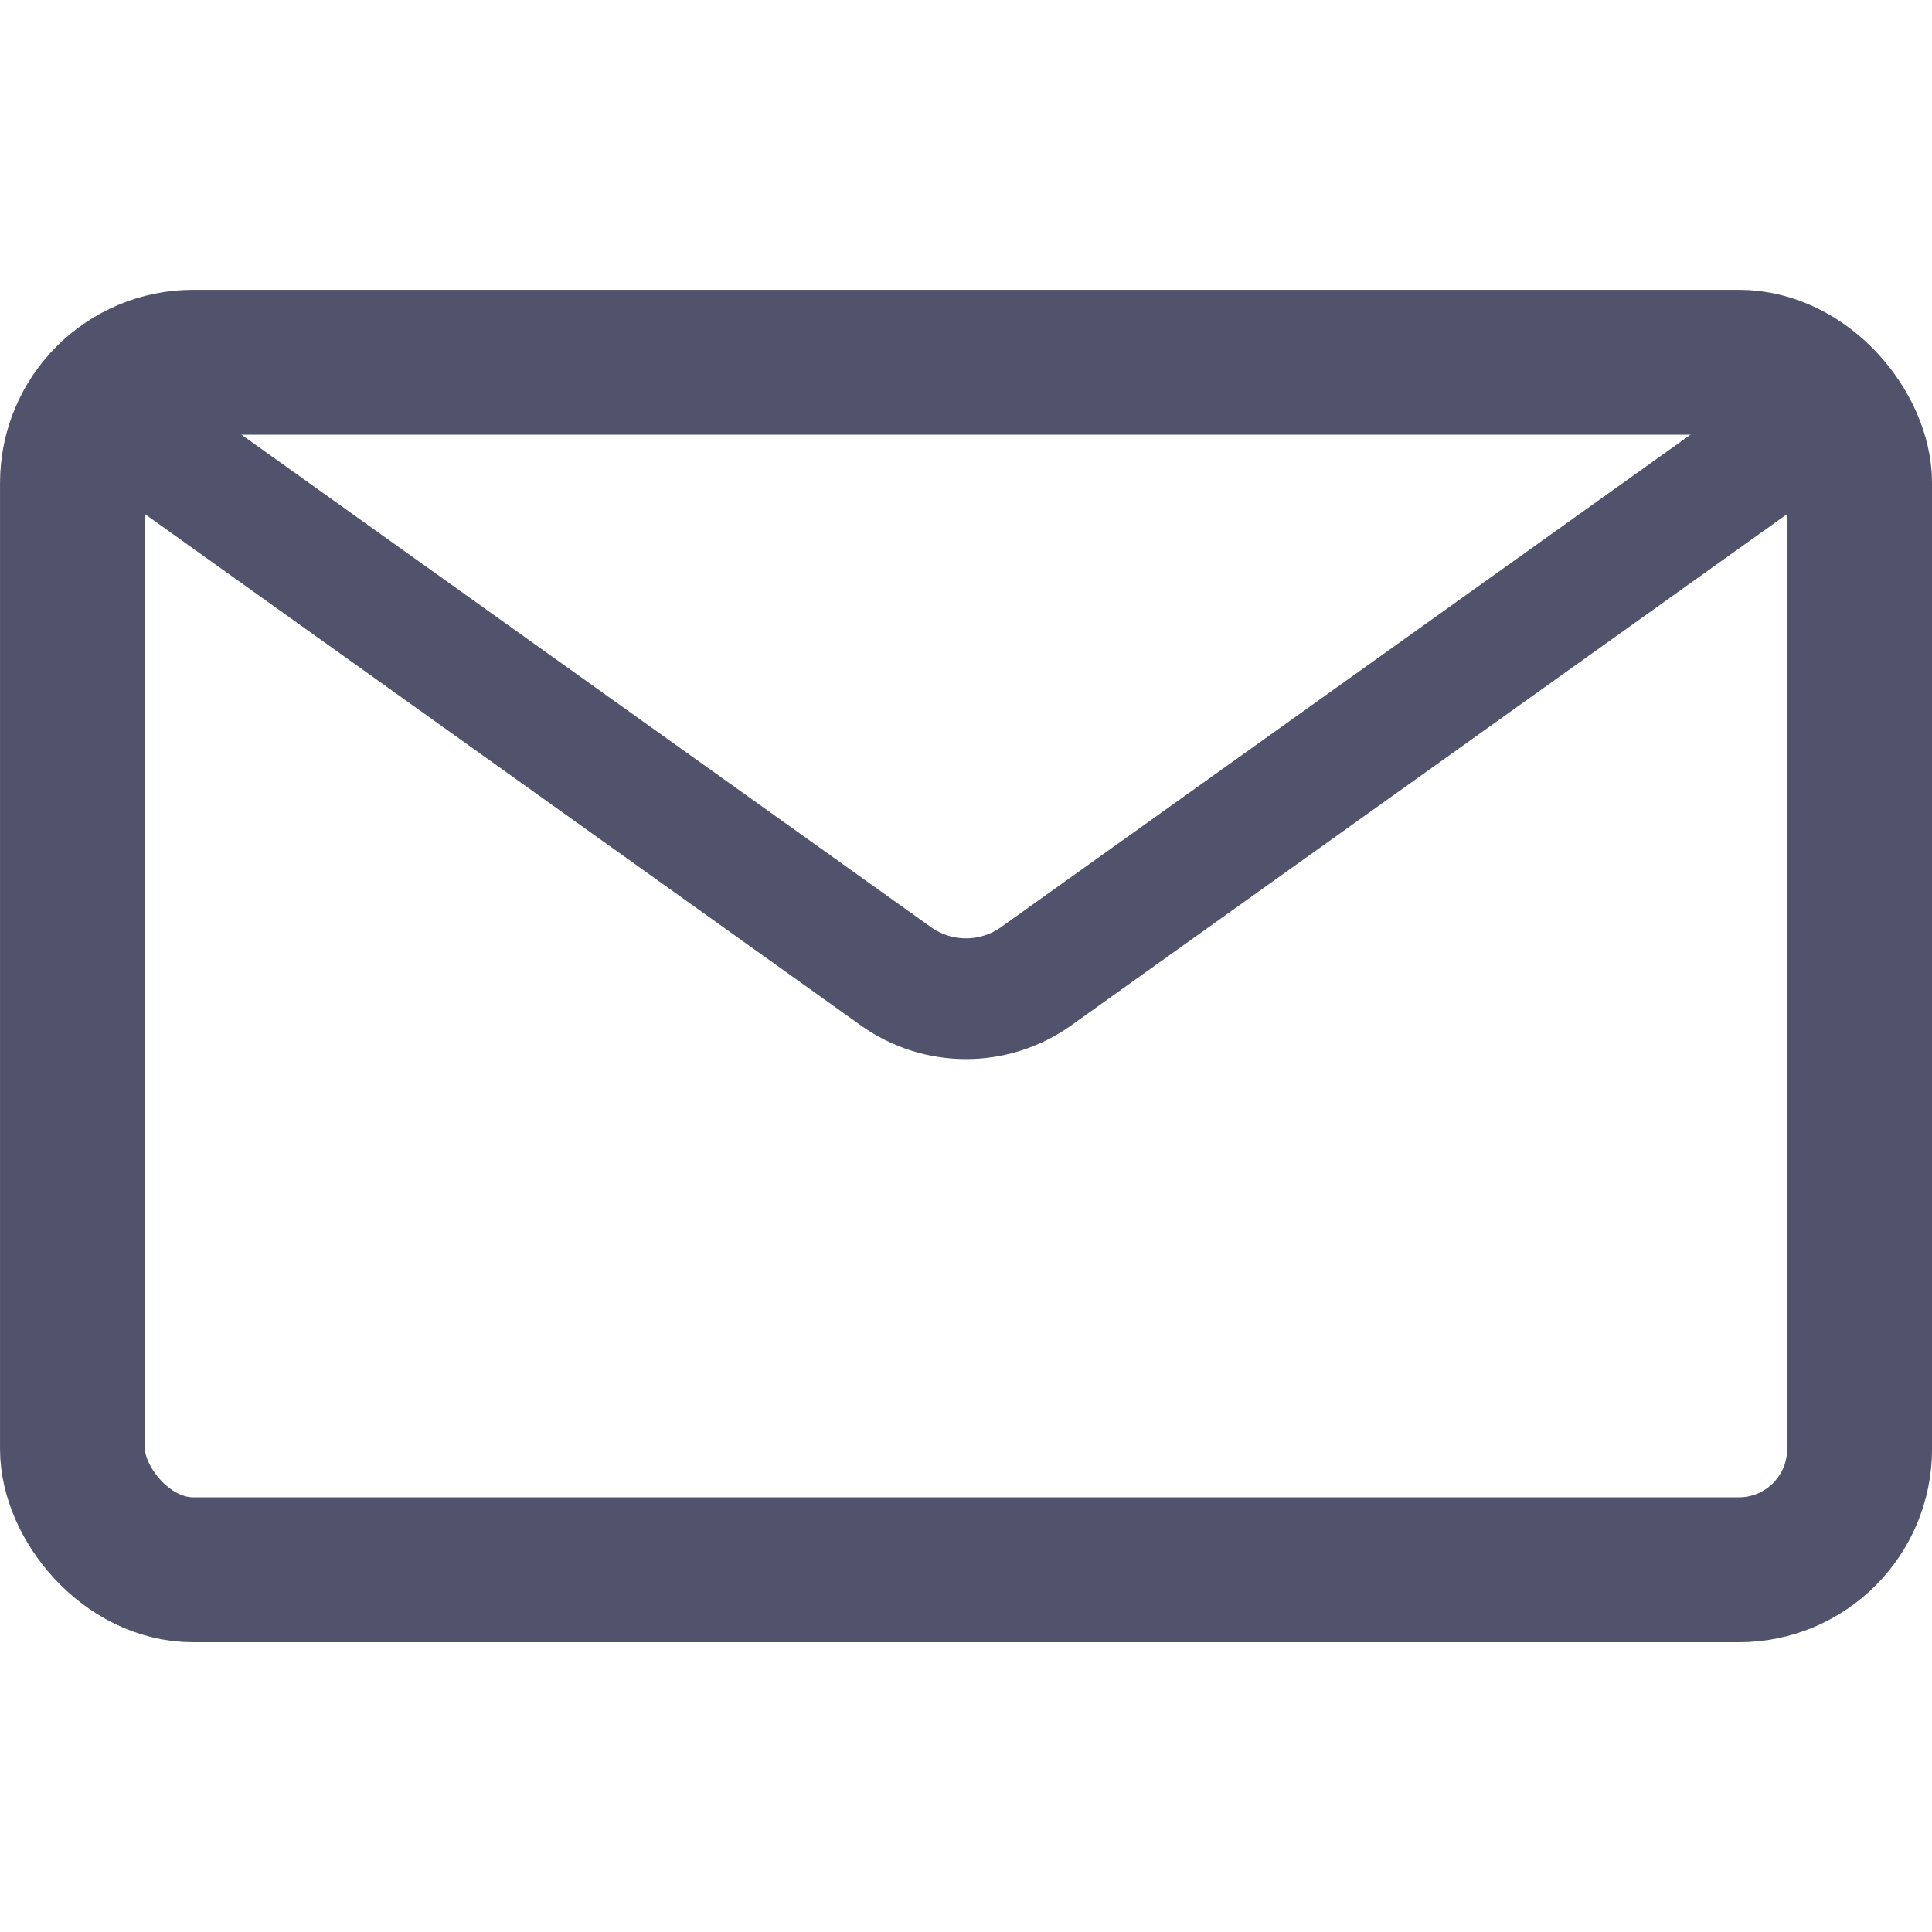 <?xml version="1.0" encoding="UTF-8"?> <svg xmlns="http://www.w3.org/2000/svg" width="37" height="37" viewBox="0 0 37 37" fill="none"> <rect x="1.388" y="6.938" width="34.225" height="23.125" rx="2.312" stroke="#51526C" stroke-width="2.775"></rect> <path d="M34.688 8.094L19.844 18.696C19.04 19.27 17.96 19.27 17.156 18.696L2.312 8.094" stroke="#51526C" stroke-width="2.312"></path> </svg> 